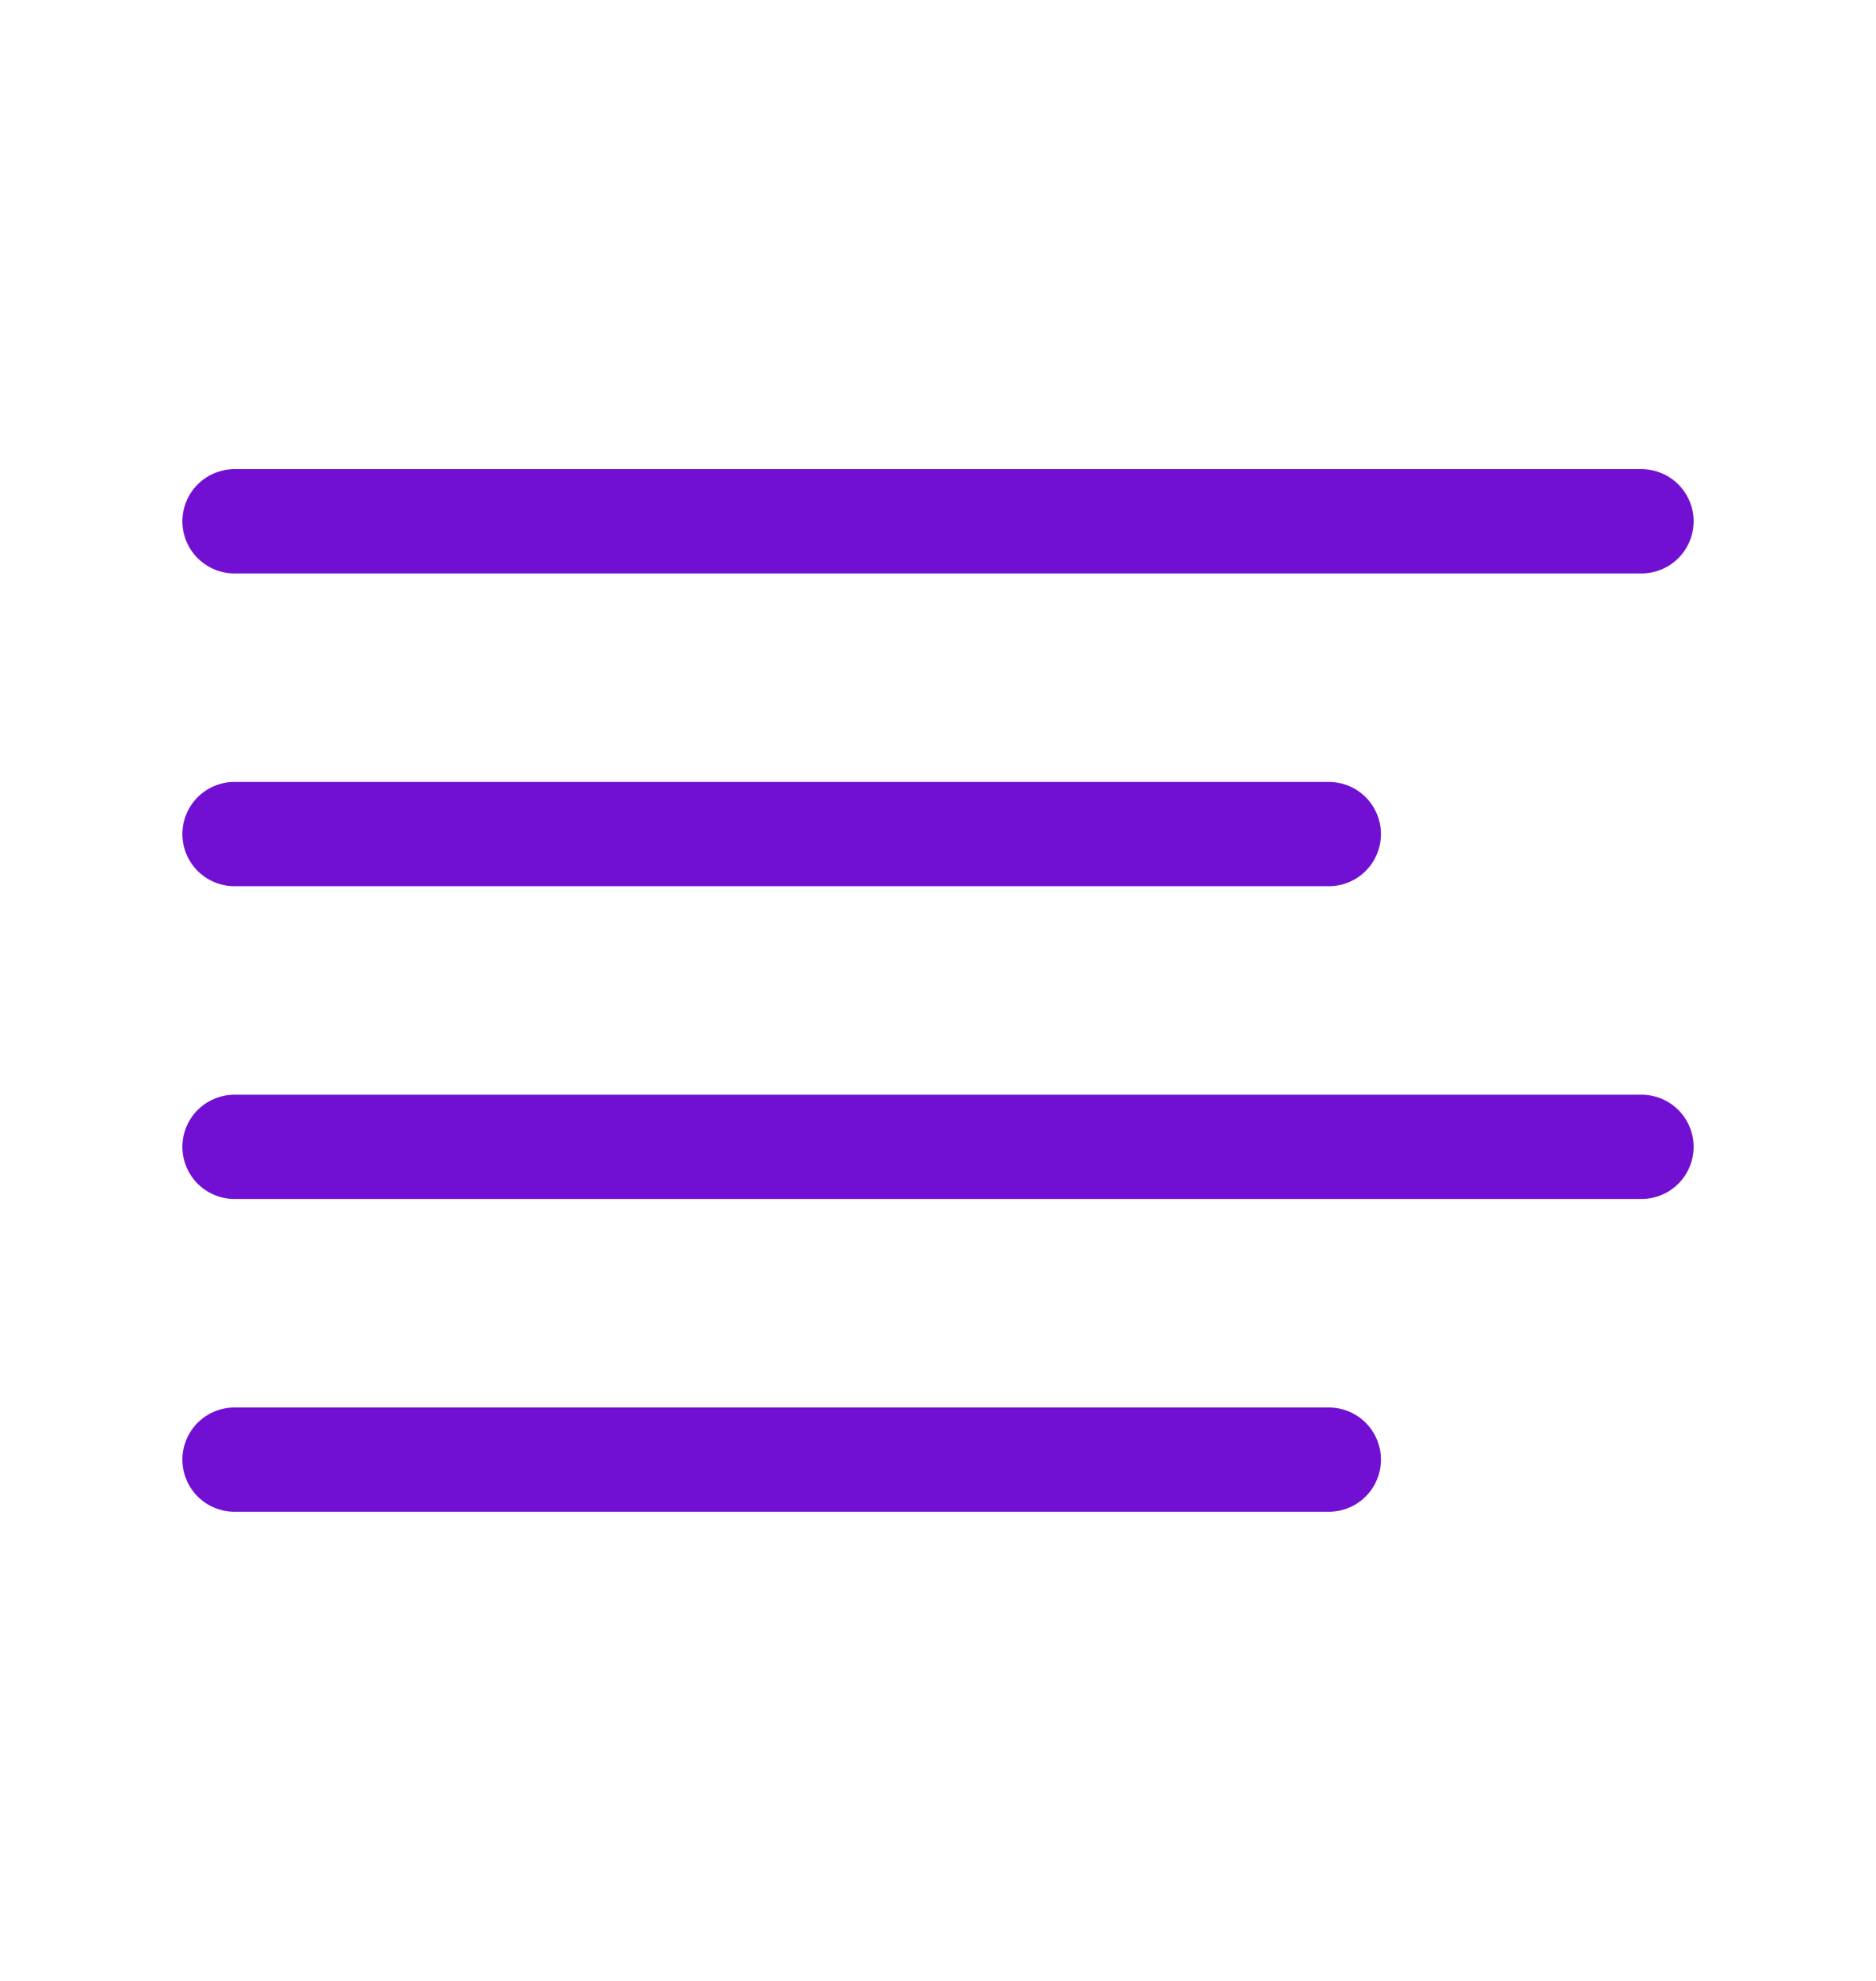 <svg width="18" height="19" viewBox="0 0 18 19" fill="none" xmlns="http://www.w3.org/2000/svg">
<path d="M12.75 8H2.25" stroke="#7110D2" stroke-linecap="round" stroke-linejoin="round"/>
<path d="M15.75 5H2.25" stroke="#7110D2" stroke-linecap="round" stroke-linejoin="round"/>
<path d="M15.75 11H2.25" stroke="#7110D2" stroke-linecap="round" stroke-linejoin="round"/>
<path d="M12.75 14H2.25" stroke="#7110D2" stroke-linecap="round" stroke-linejoin="round"/>
</svg>

